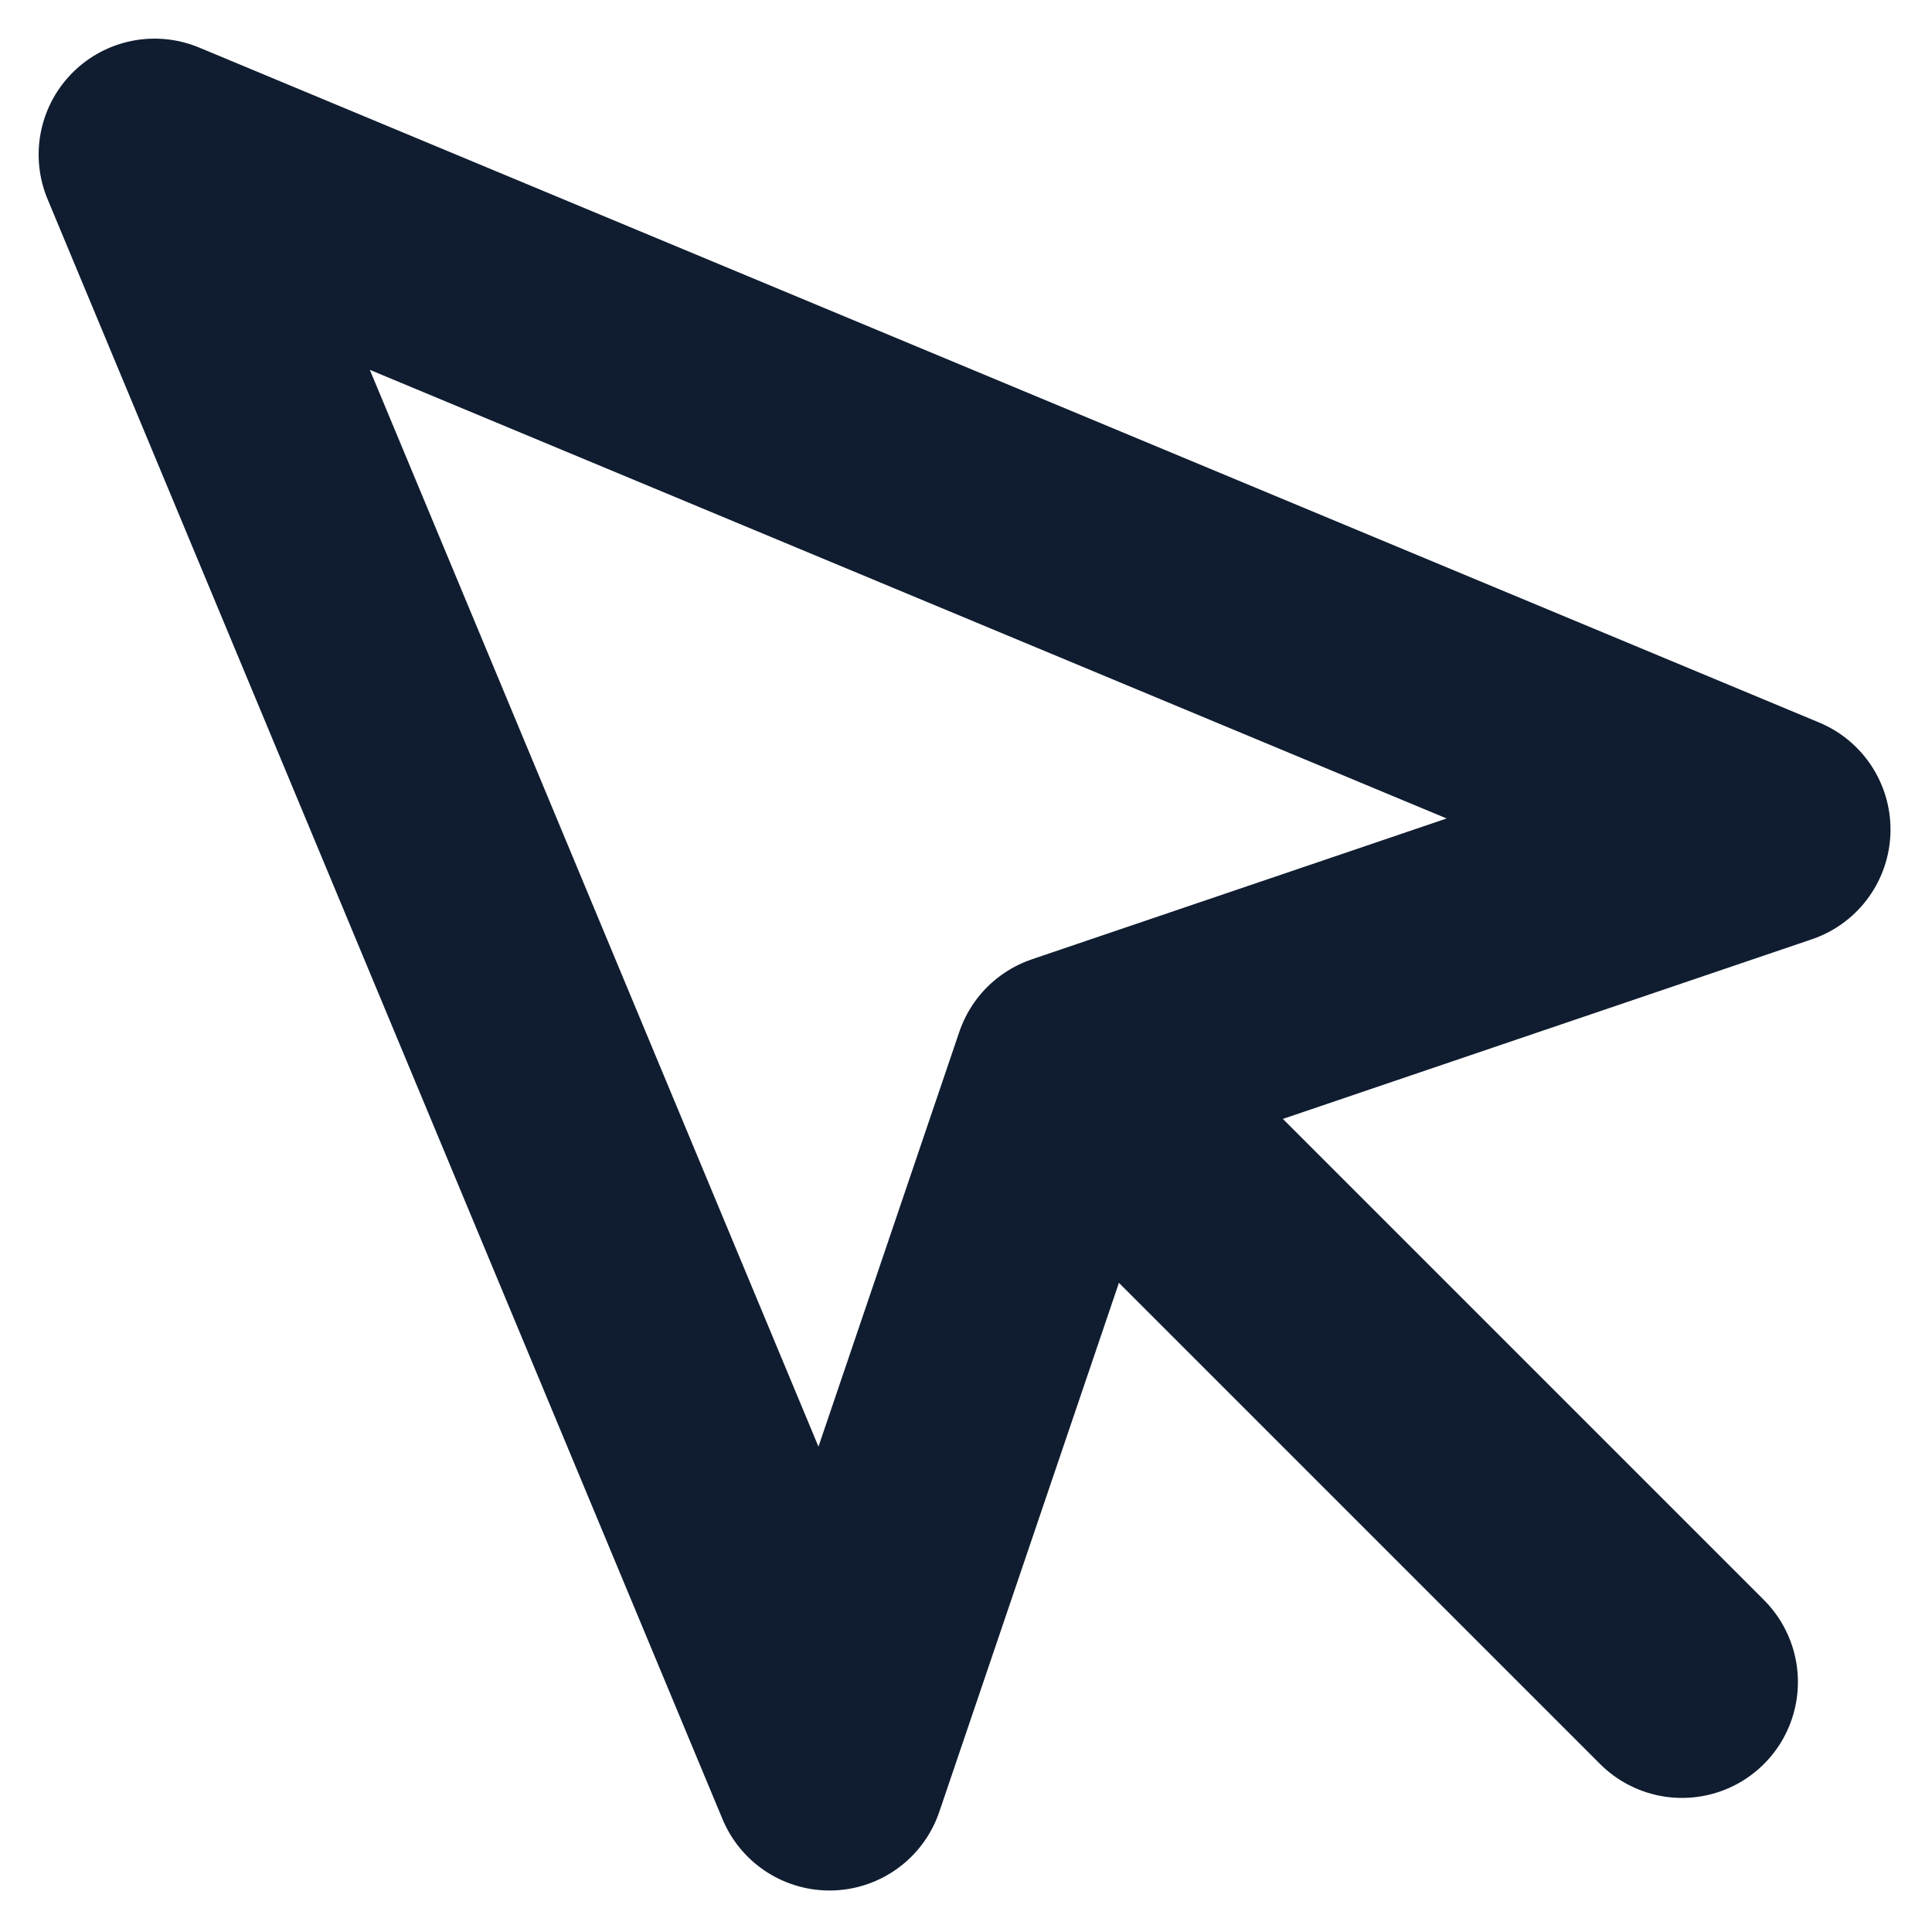 <?xml version="1.0" encoding="UTF-8"?>
<svg width="25px" height="25px" viewBox="0 0 25 25" version="1.1" xmlns="http://www.w3.org/2000/svg" xmlns:xlink="http://www.w3.org/1999/xlink">
    <!-- Generator: Sketch 58 (84663) - https://sketch.com -->
    <title>mouse-pointer</title>
    <desc>Created with Sketch.</desc>
    <g id="Page-3" stroke="none" stroke-width="1" fill="none" fill-rule="evenodd" stroke-linecap="round" stroke-linejoin="round">
        <g id="Success-Story-Detail" transform="translate(-1388, -1285)" stroke="#101D30" stroke-width="3">
            <g id="Vorteile" transform="translate(386, 1045)">
                <g id="Vorteil-4" transform="translate(882, 160)">
                    <g id="Group-12" transform="translate(24, 56)">
                        <g id="Group-11" transform="translate(72, 0)">
                            <g id="mouse-pointer" transform="translate(26, 26)">
                                <polygon id="Path" points="0 0 8.734 20.963 11.834 11.834 20.963 8.734"></polygon>
                                <path d="M12.353,12.353 L19.765,19.765" id="Path"></path>
                            </g>
                        </g>
                    </g>
                </g>
            </g>
        </g>
    </g>
</svg>